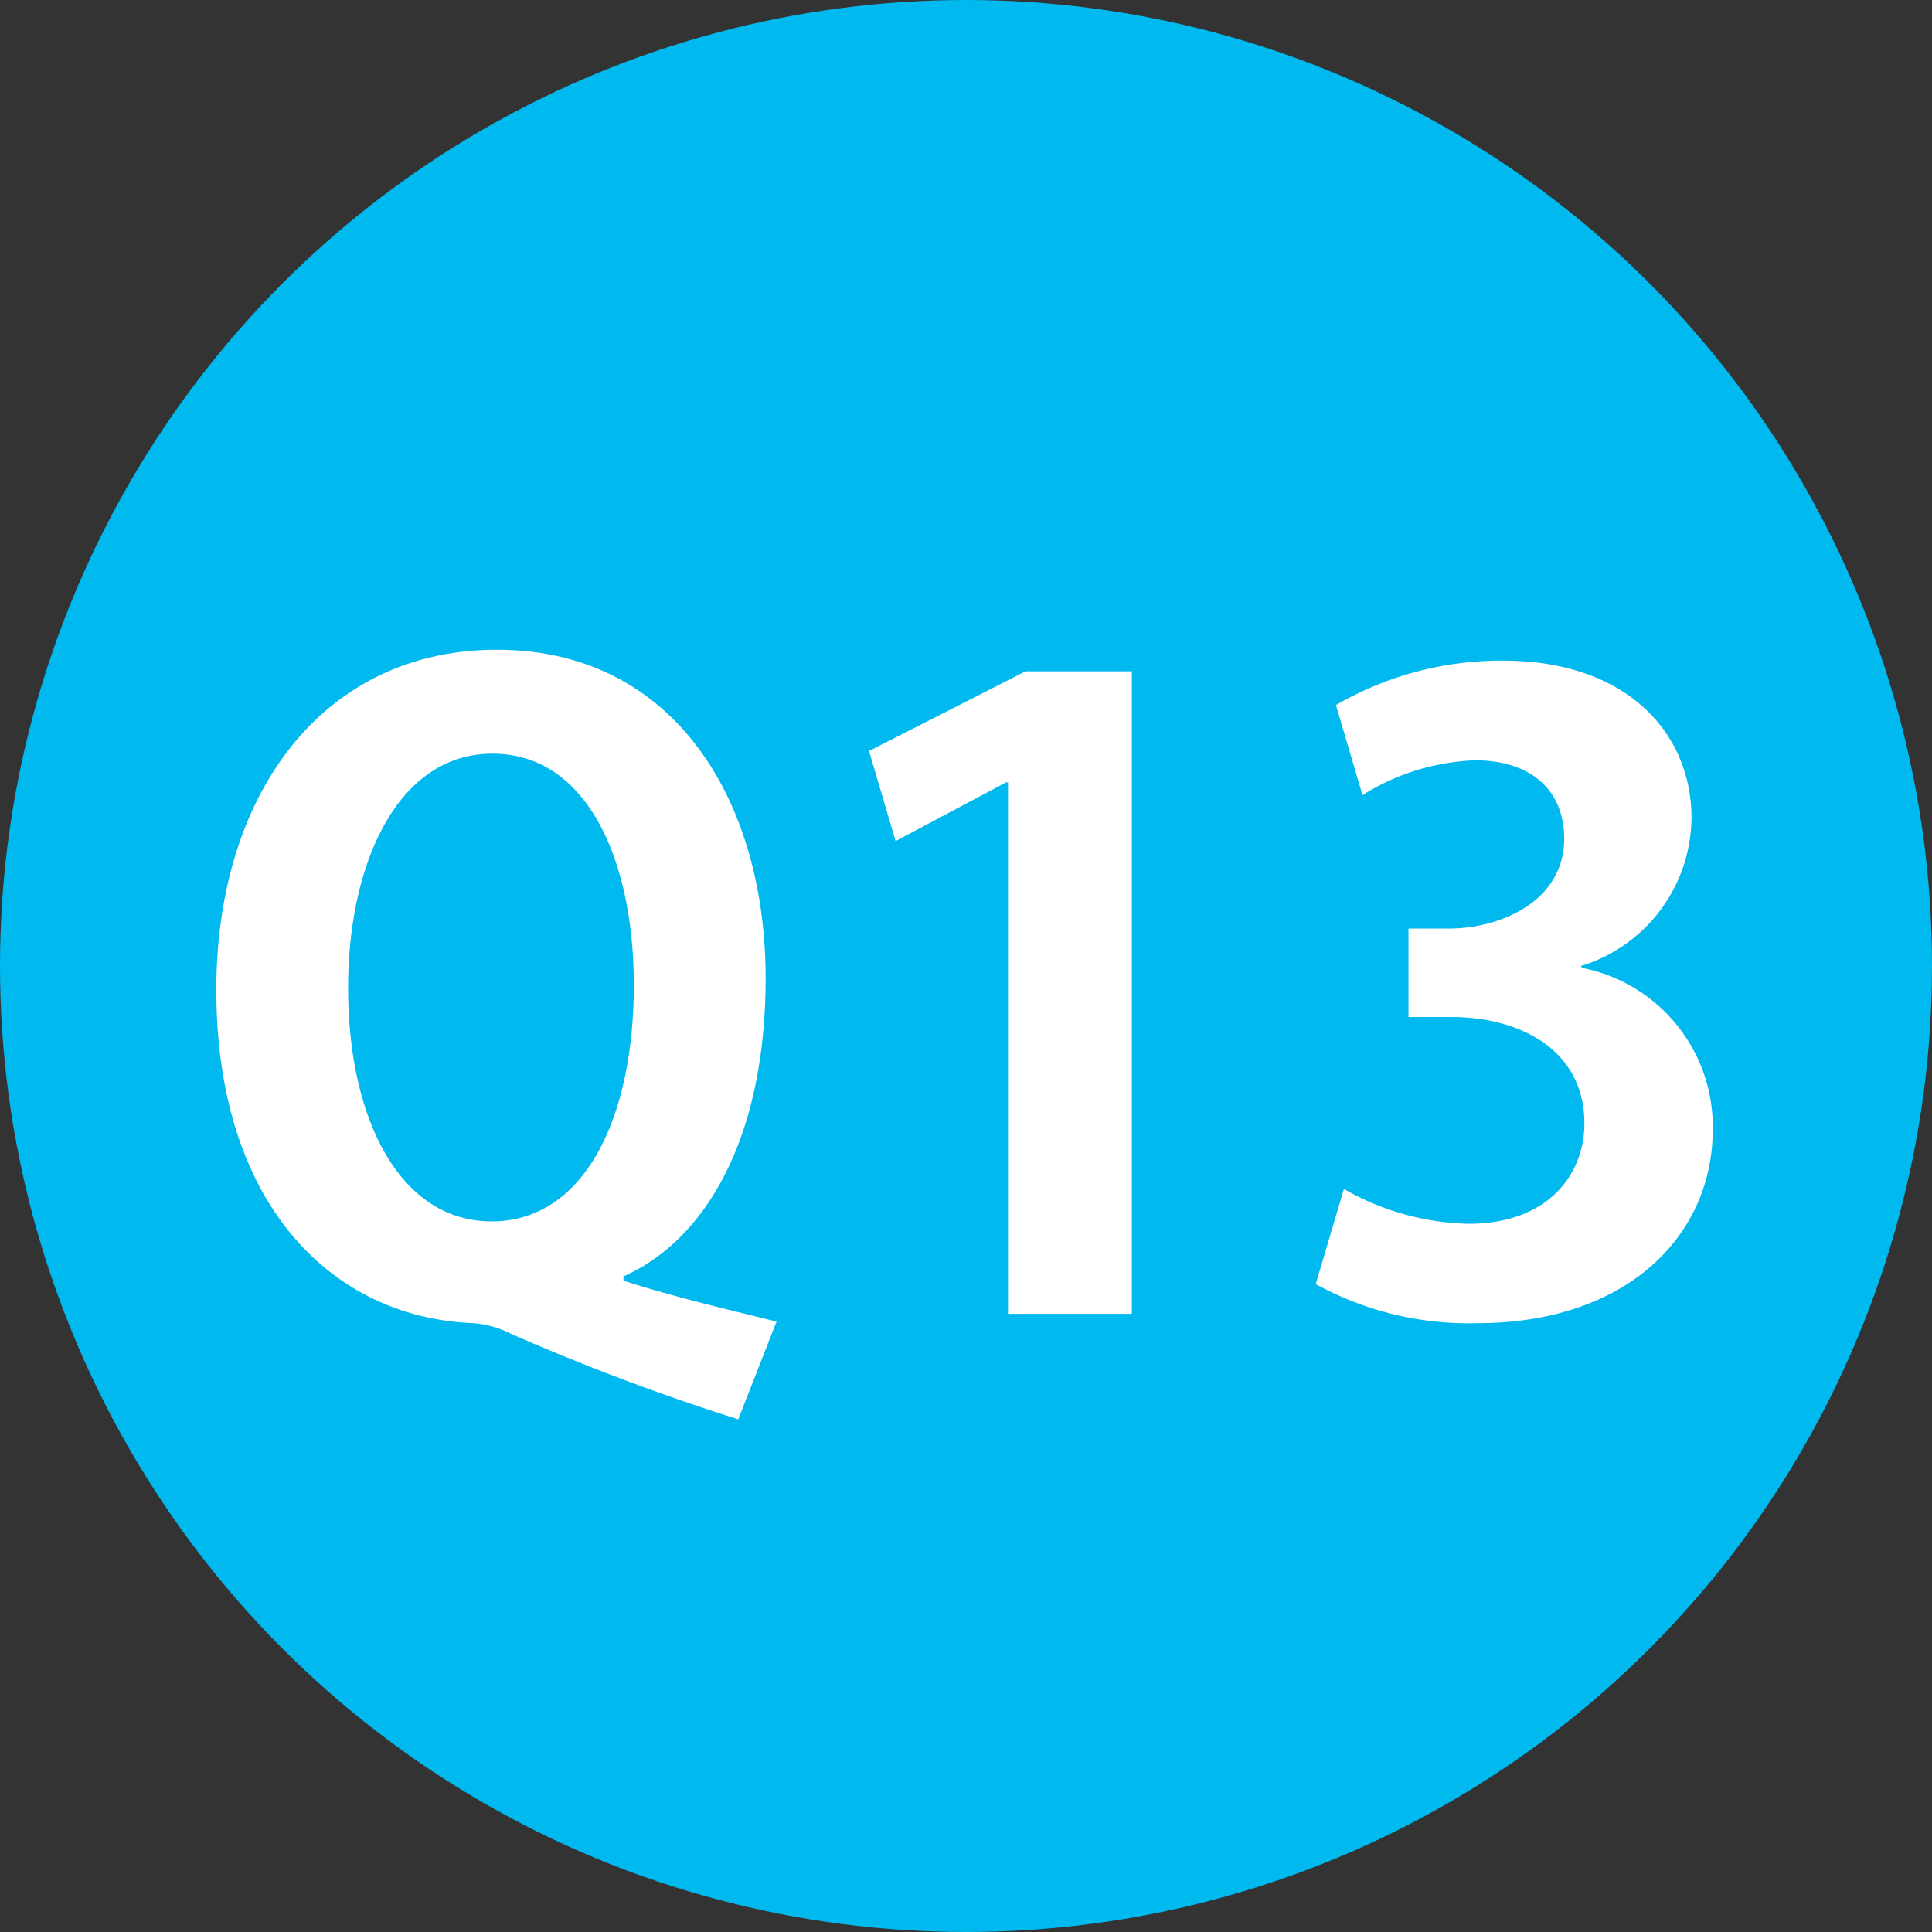 <svg xmlns="http://www.w3.org/2000/svg" viewBox="0 0 72.7 72.7"><rect x="0" y="0" width="72.7" height="72.7" fill="#333333" stroke="none"/><defs><style>.cls-1{fill:#00b9ef;}.cls-2{fill:#fff;}</style></defs><g id="レイヤー_2" data-name="レイヤー 2"><g id="レイヤー_1-2" data-name="レイヤー 1"><circle class="cls-1" cx="36.35" cy="36.35" r="36.35"/><path class="cls-2" d="M23.46,48.19c1.89.61,3.94,1.09,5.76,1.54l-1.44,3.68a85.62,85.62,0,0,1-8.51-3.2,3.85,3.85,0,0,0-1.44-.42c-5.31-.19-9.69-4.45-9.69-12.54,0-7.36,4-12.8,10.56-12.8,6.71,0,10.11,5.73,10.11,12.35,0,6-2.24,9.85-5.35,11.23Zm-10.36-11c0,4.87,1.92,8.77,5.4,8.77s5.35-3.87,5.35-8.9c0-4.64-1.73-8.7-5.32-8.7S13.1,32.54,13.1,37.15Z"/><path class="cls-2" d="M37.93,49.44v-20h-.07L33.7,31.65l-1-3.39,5.89-3h4V49.44Z"/><path class="cls-2" d="M59.53,36.42a6.09,6.09,0,0,1,4.92,6.08c0,4-3.23,7.29-8.86,7.29a11.94,11.94,0,0,1-6.08-1.47l1.06-3.58a9.82,9.82,0,0,0,4.7,1.31c2.91,0,4.35-1.79,4.35-3.78,0-2.72-2.37-4-5-4H53V34.94h1.54c1.88,0,4.32-1,4.32-3.39,0-1.69-1.12-2.94-3.36-2.94a8.53,8.53,0,0,0-4.23,1.31l-1-3.39a12.39,12.39,0,0,1,6.3-1.67c4.64,0,7.08,2.72,7.08,5.92a5.88,5.88,0,0,1-4.16,5.57Z"/></g></g></svg>